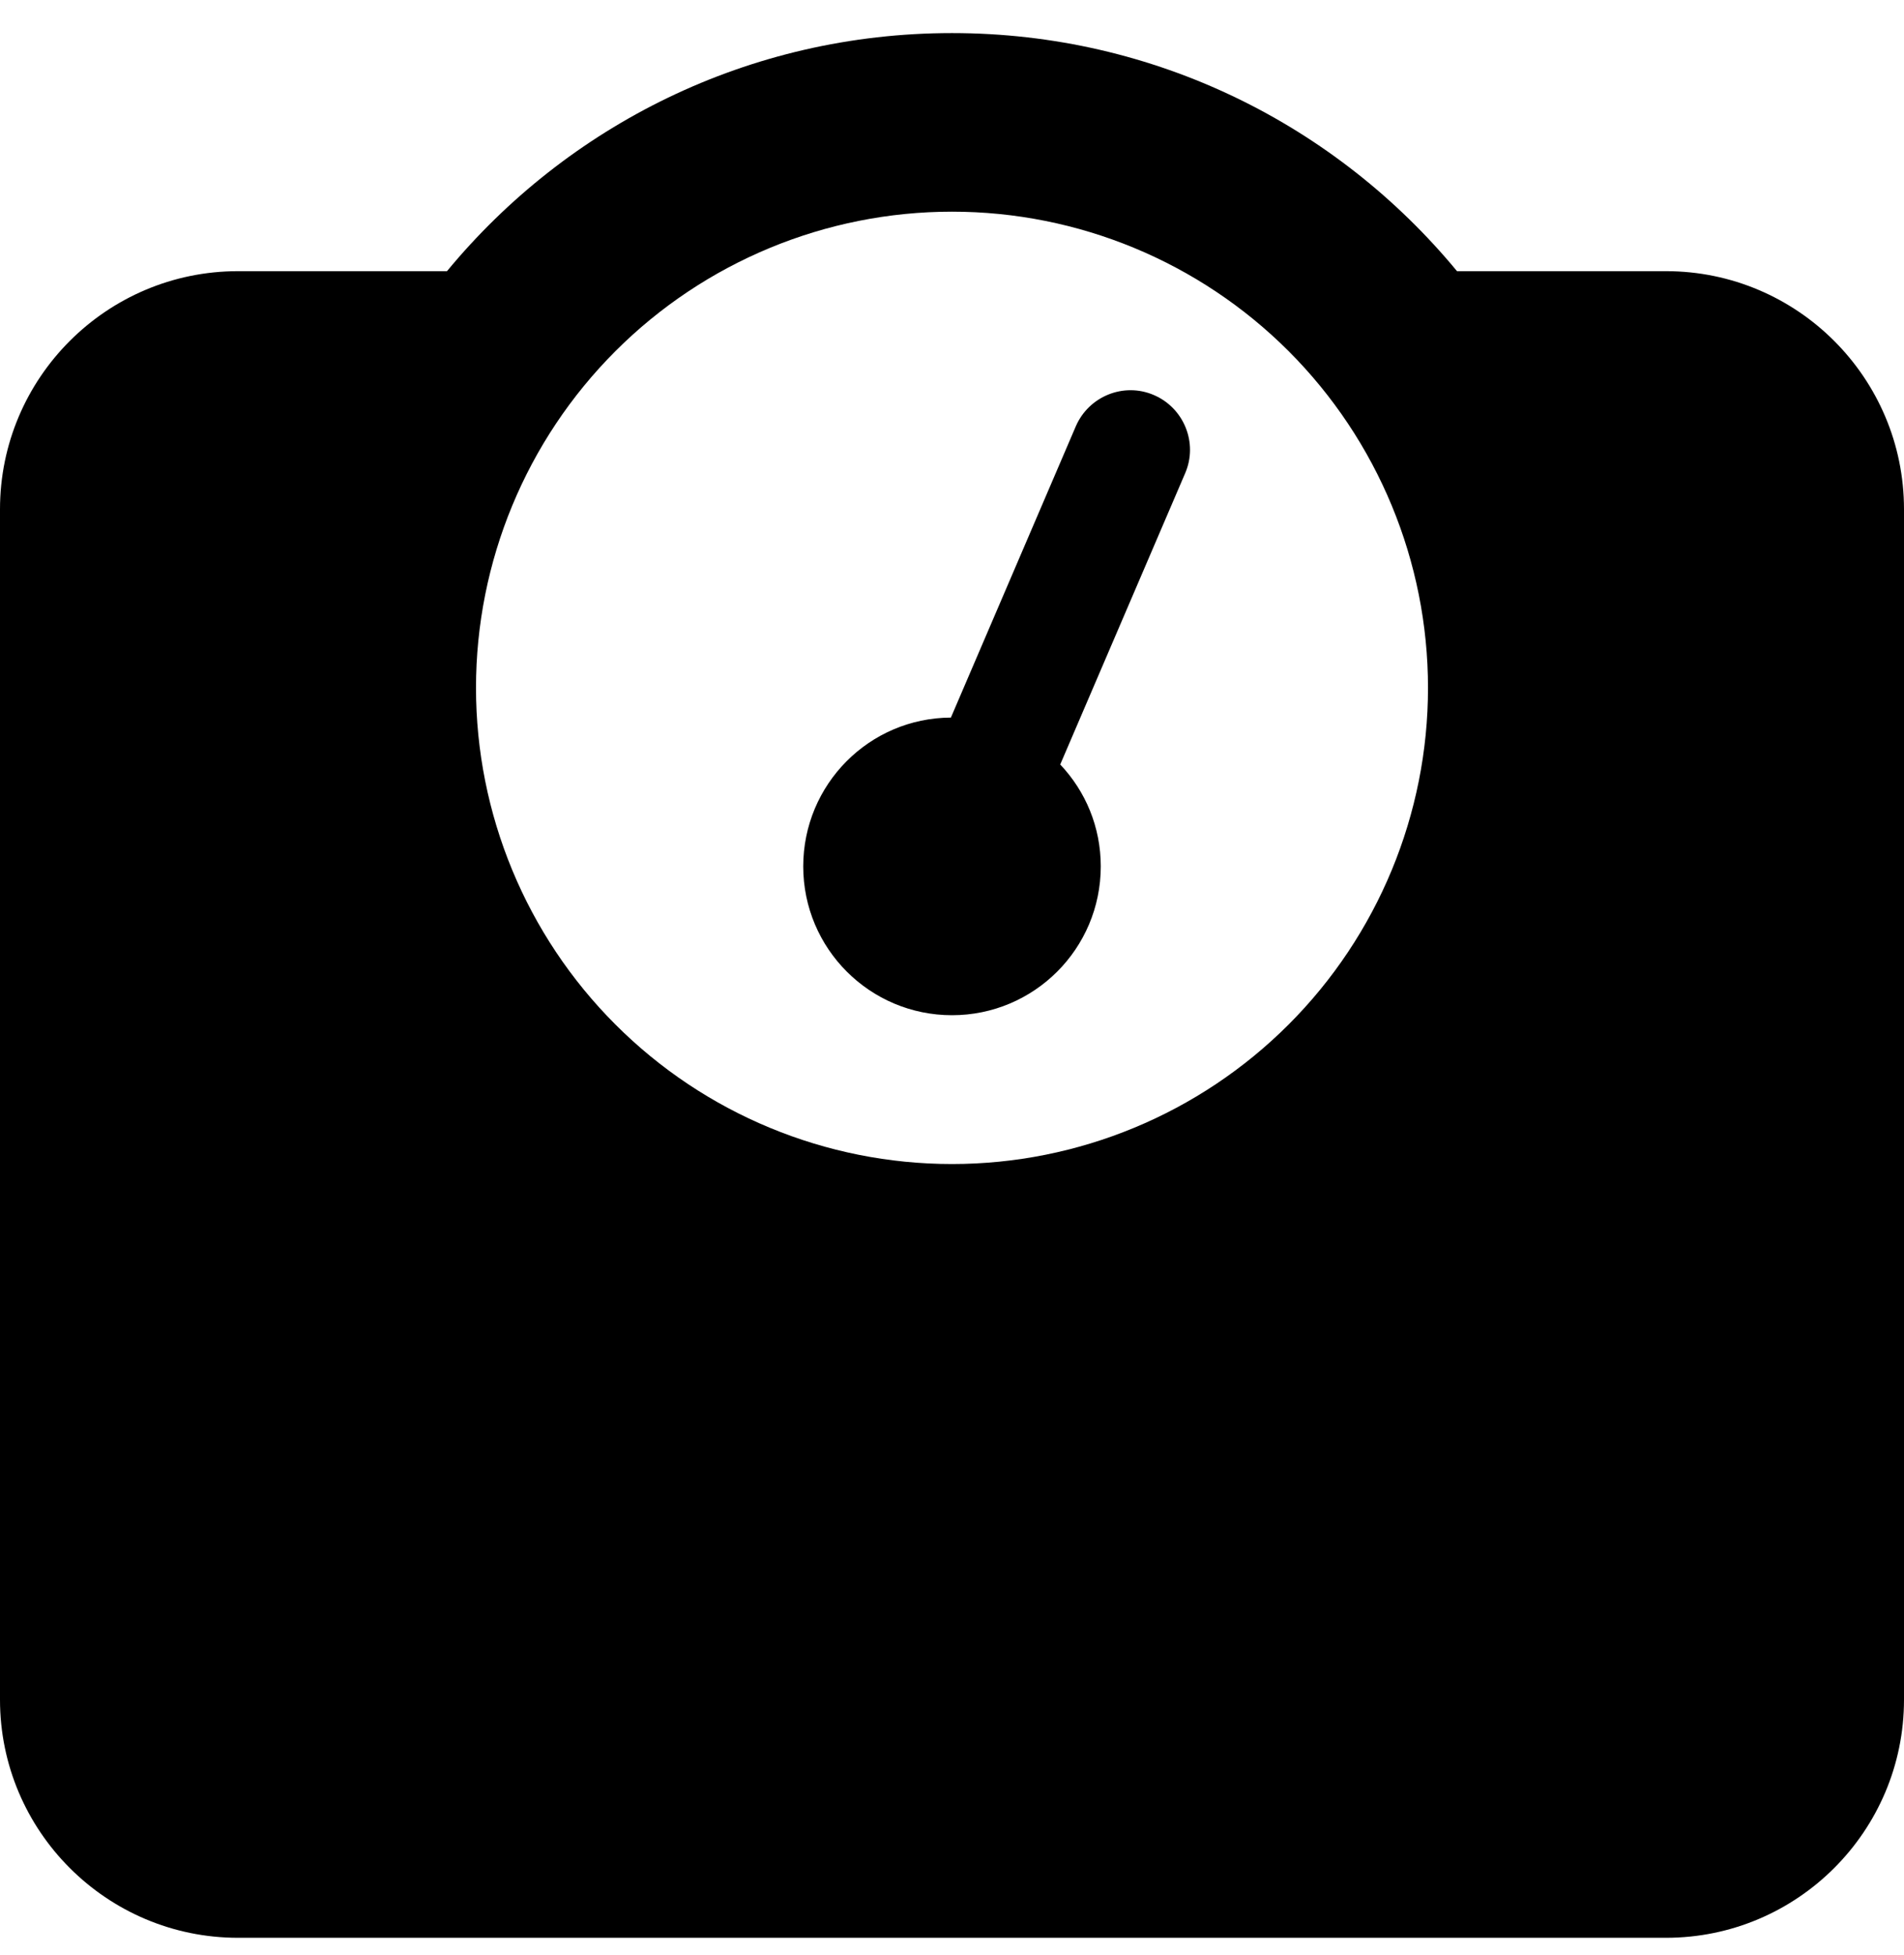 <svg xmlns="http://www.w3.org/2000/svg" width="38" height="39" viewBox="0 0 38 39" fill="none"><g clip-path="url(#clip0_502_1844)"><path d="M9.5 13.723C9.5 11.203 10.501 8.787 12.283 7.005C14.064 5.224 16.48 4.223 19 4.223C21.52 4.223 23.936 5.224 25.718 7.005C27.499 8.787 28.5 11.203 28.5 13.723C28.5 16.242 27.499 18.659 25.718 20.44C23.936 22.222 21.52 23.223 19 23.223C16.48 23.223 14.064 22.222 12.283 20.44C10.501 18.659 9.5 16.242 9.5 13.723ZM29.079 5.41C26.682 2.508 23.06 0.66 19 0.66C14.94 0.66 11.318 2.508 8.921 5.41H4.75C2.13 5.41 0 7.54 0 10.16V33.91C0 36.53 2.13 38.66 4.75 38.66H33.25C35.87 38.66 38 36.53 38 33.91V10.16C38 7.54 35.87 5.41 33.25 5.41H29.079ZM21.969 17.285C21.969 16.498 21.665 15.786 21.16 15.252L23.654 9.44C23.913 8.839 23.631 8.141 23.03 7.882C22.429 7.622 21.731 7.904 21.471 8.505L18.978 14.316C17.345 14.324 16.031 15.652 16.031 17.285C16.031 18.925 17.36 20.254 19 20.254C20.64 20.254 21.969 18.925 21.969 17.285Z" fill="black"></path></g><defs><clipPath id="clip0_502_1844"><rect width="38" height="38" fill="white" transform="translate(0 0.66)"></rect></clipPath></defs></svg>